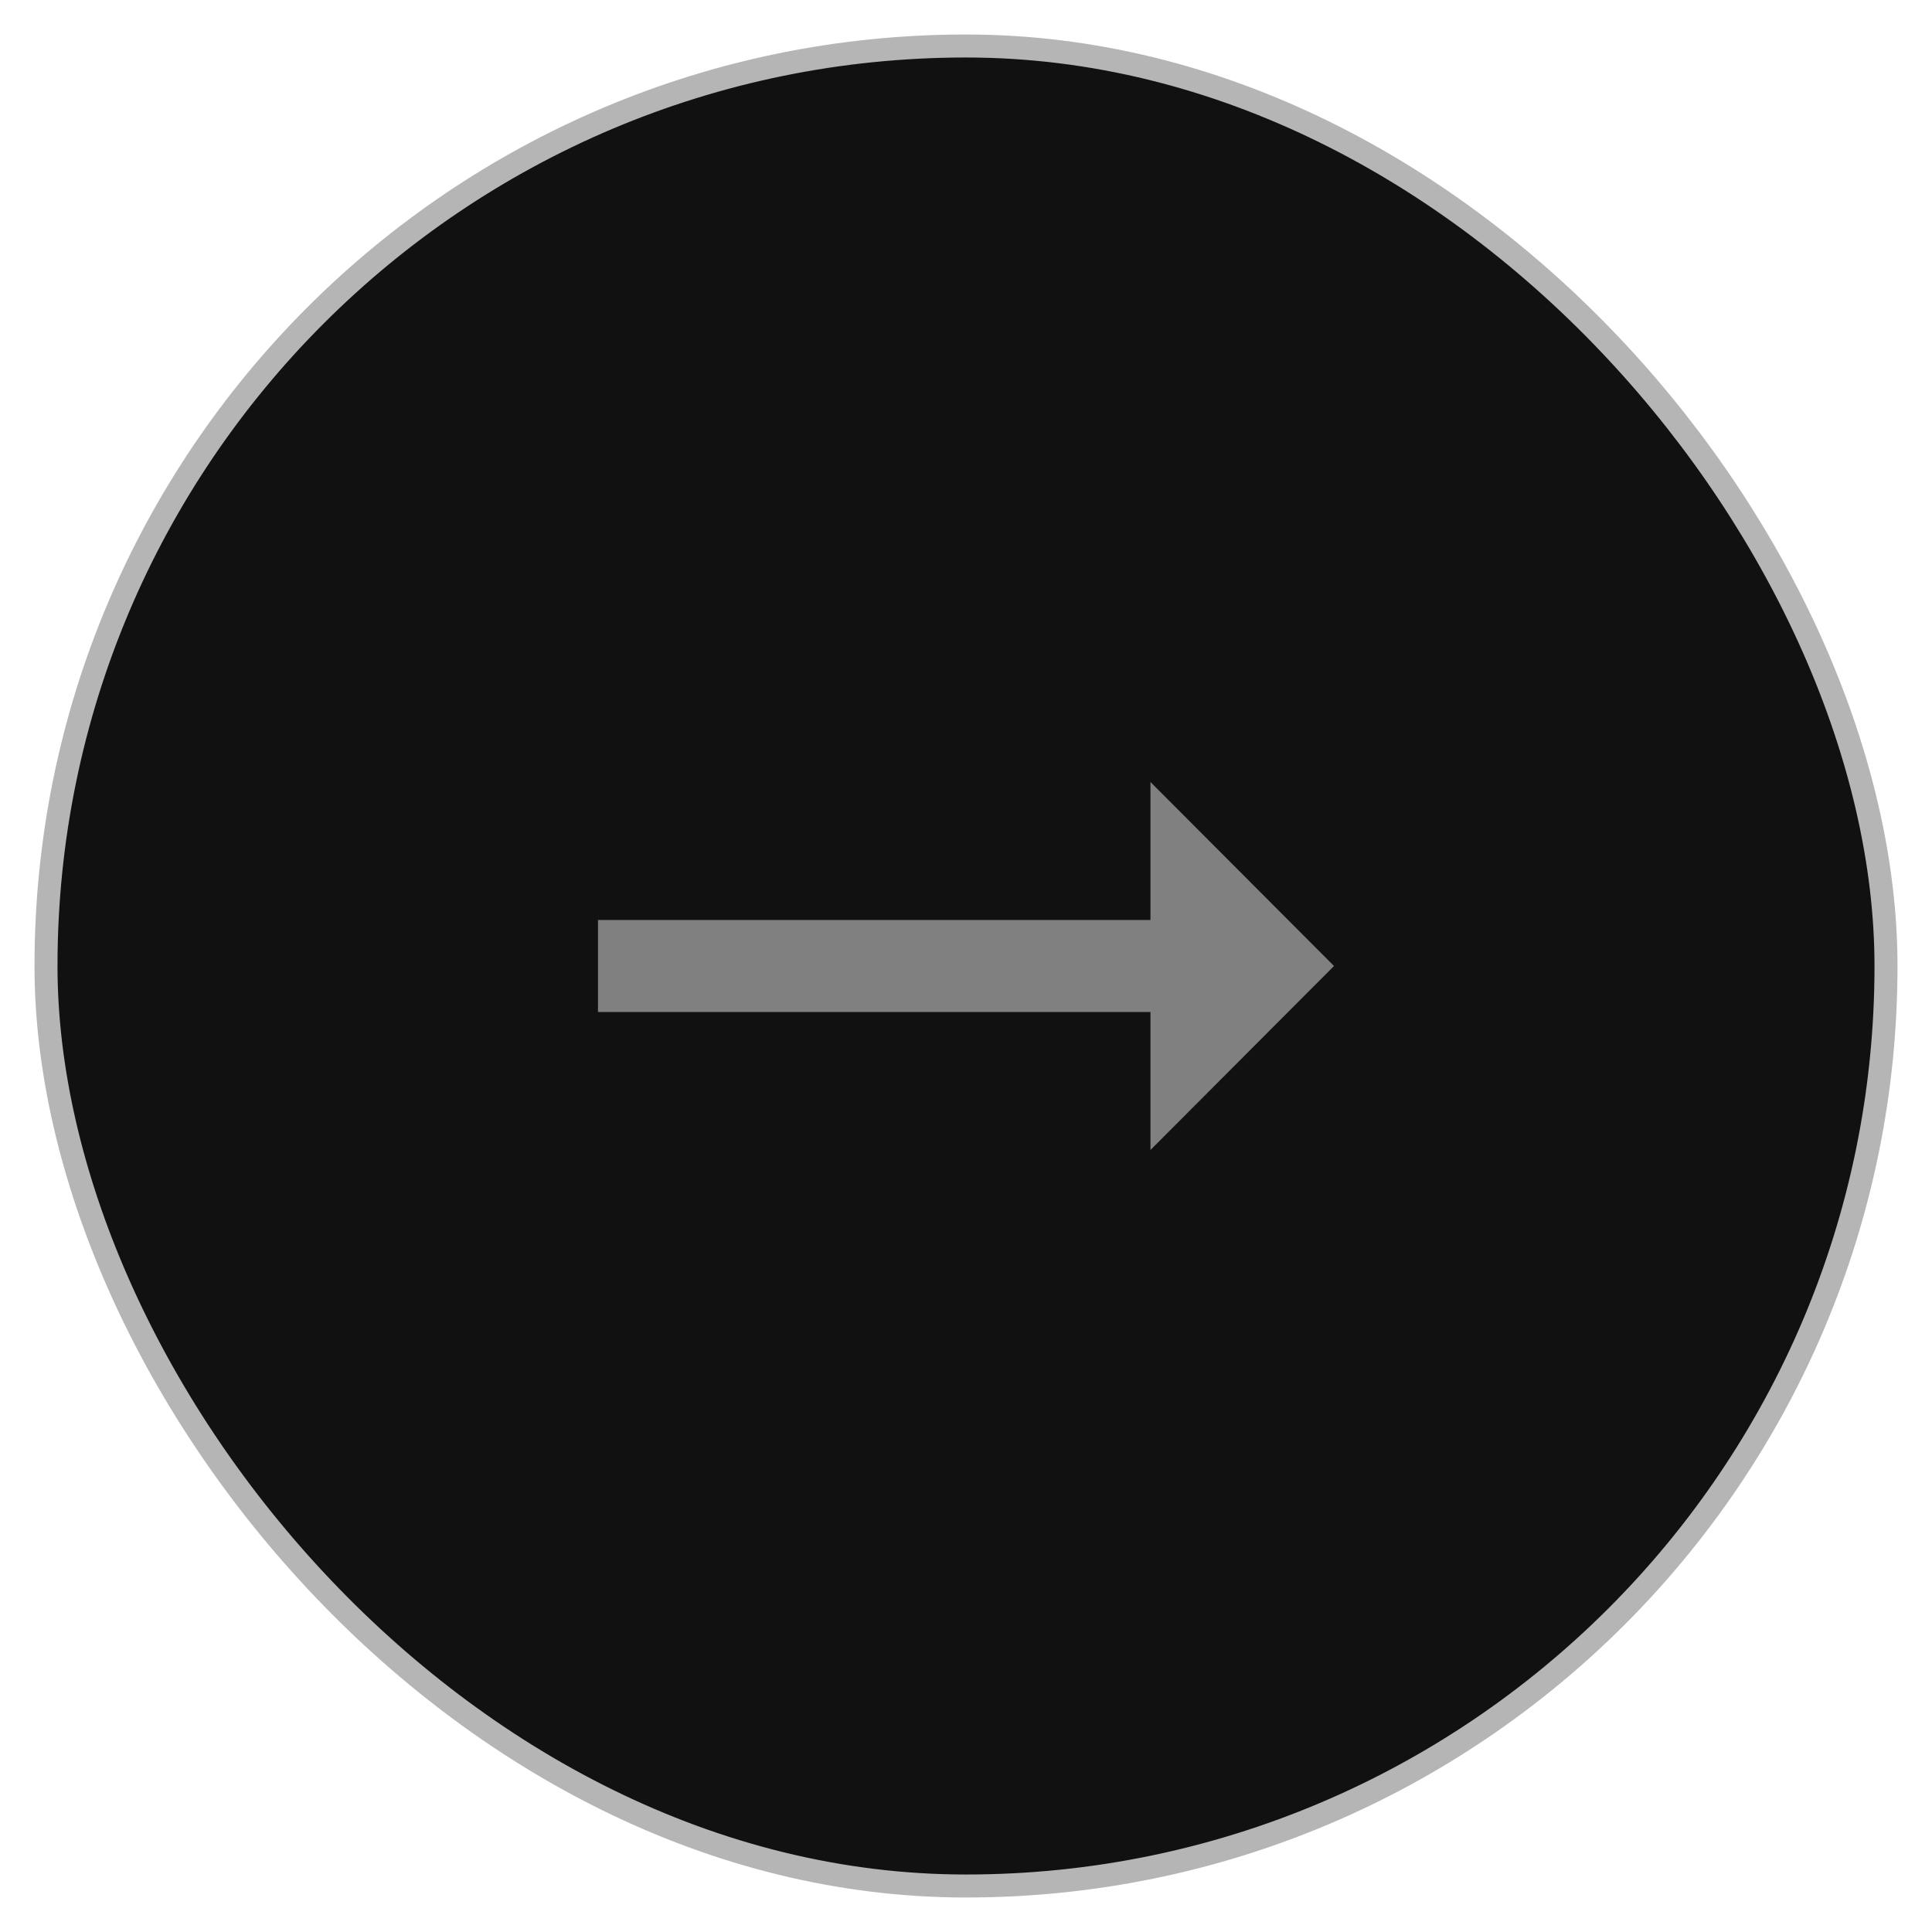<svg width="42" height="42" viewBox="0 0 42 42" fill="none" xmlns="http://www.w3.org/2000/svg">
<rect x="1" y="1" width="40" height="40" rx="20" fill="#111111"/>
<rect x="1" y="1" width="40" height="40" rx="20" stroke="#B5B5B5" stroke-width="0.5"/>
<path d="M25.01 20H13V22H25.01V25L29 21L25.01 17V20Z" fill="#808080"/>
</svg>
